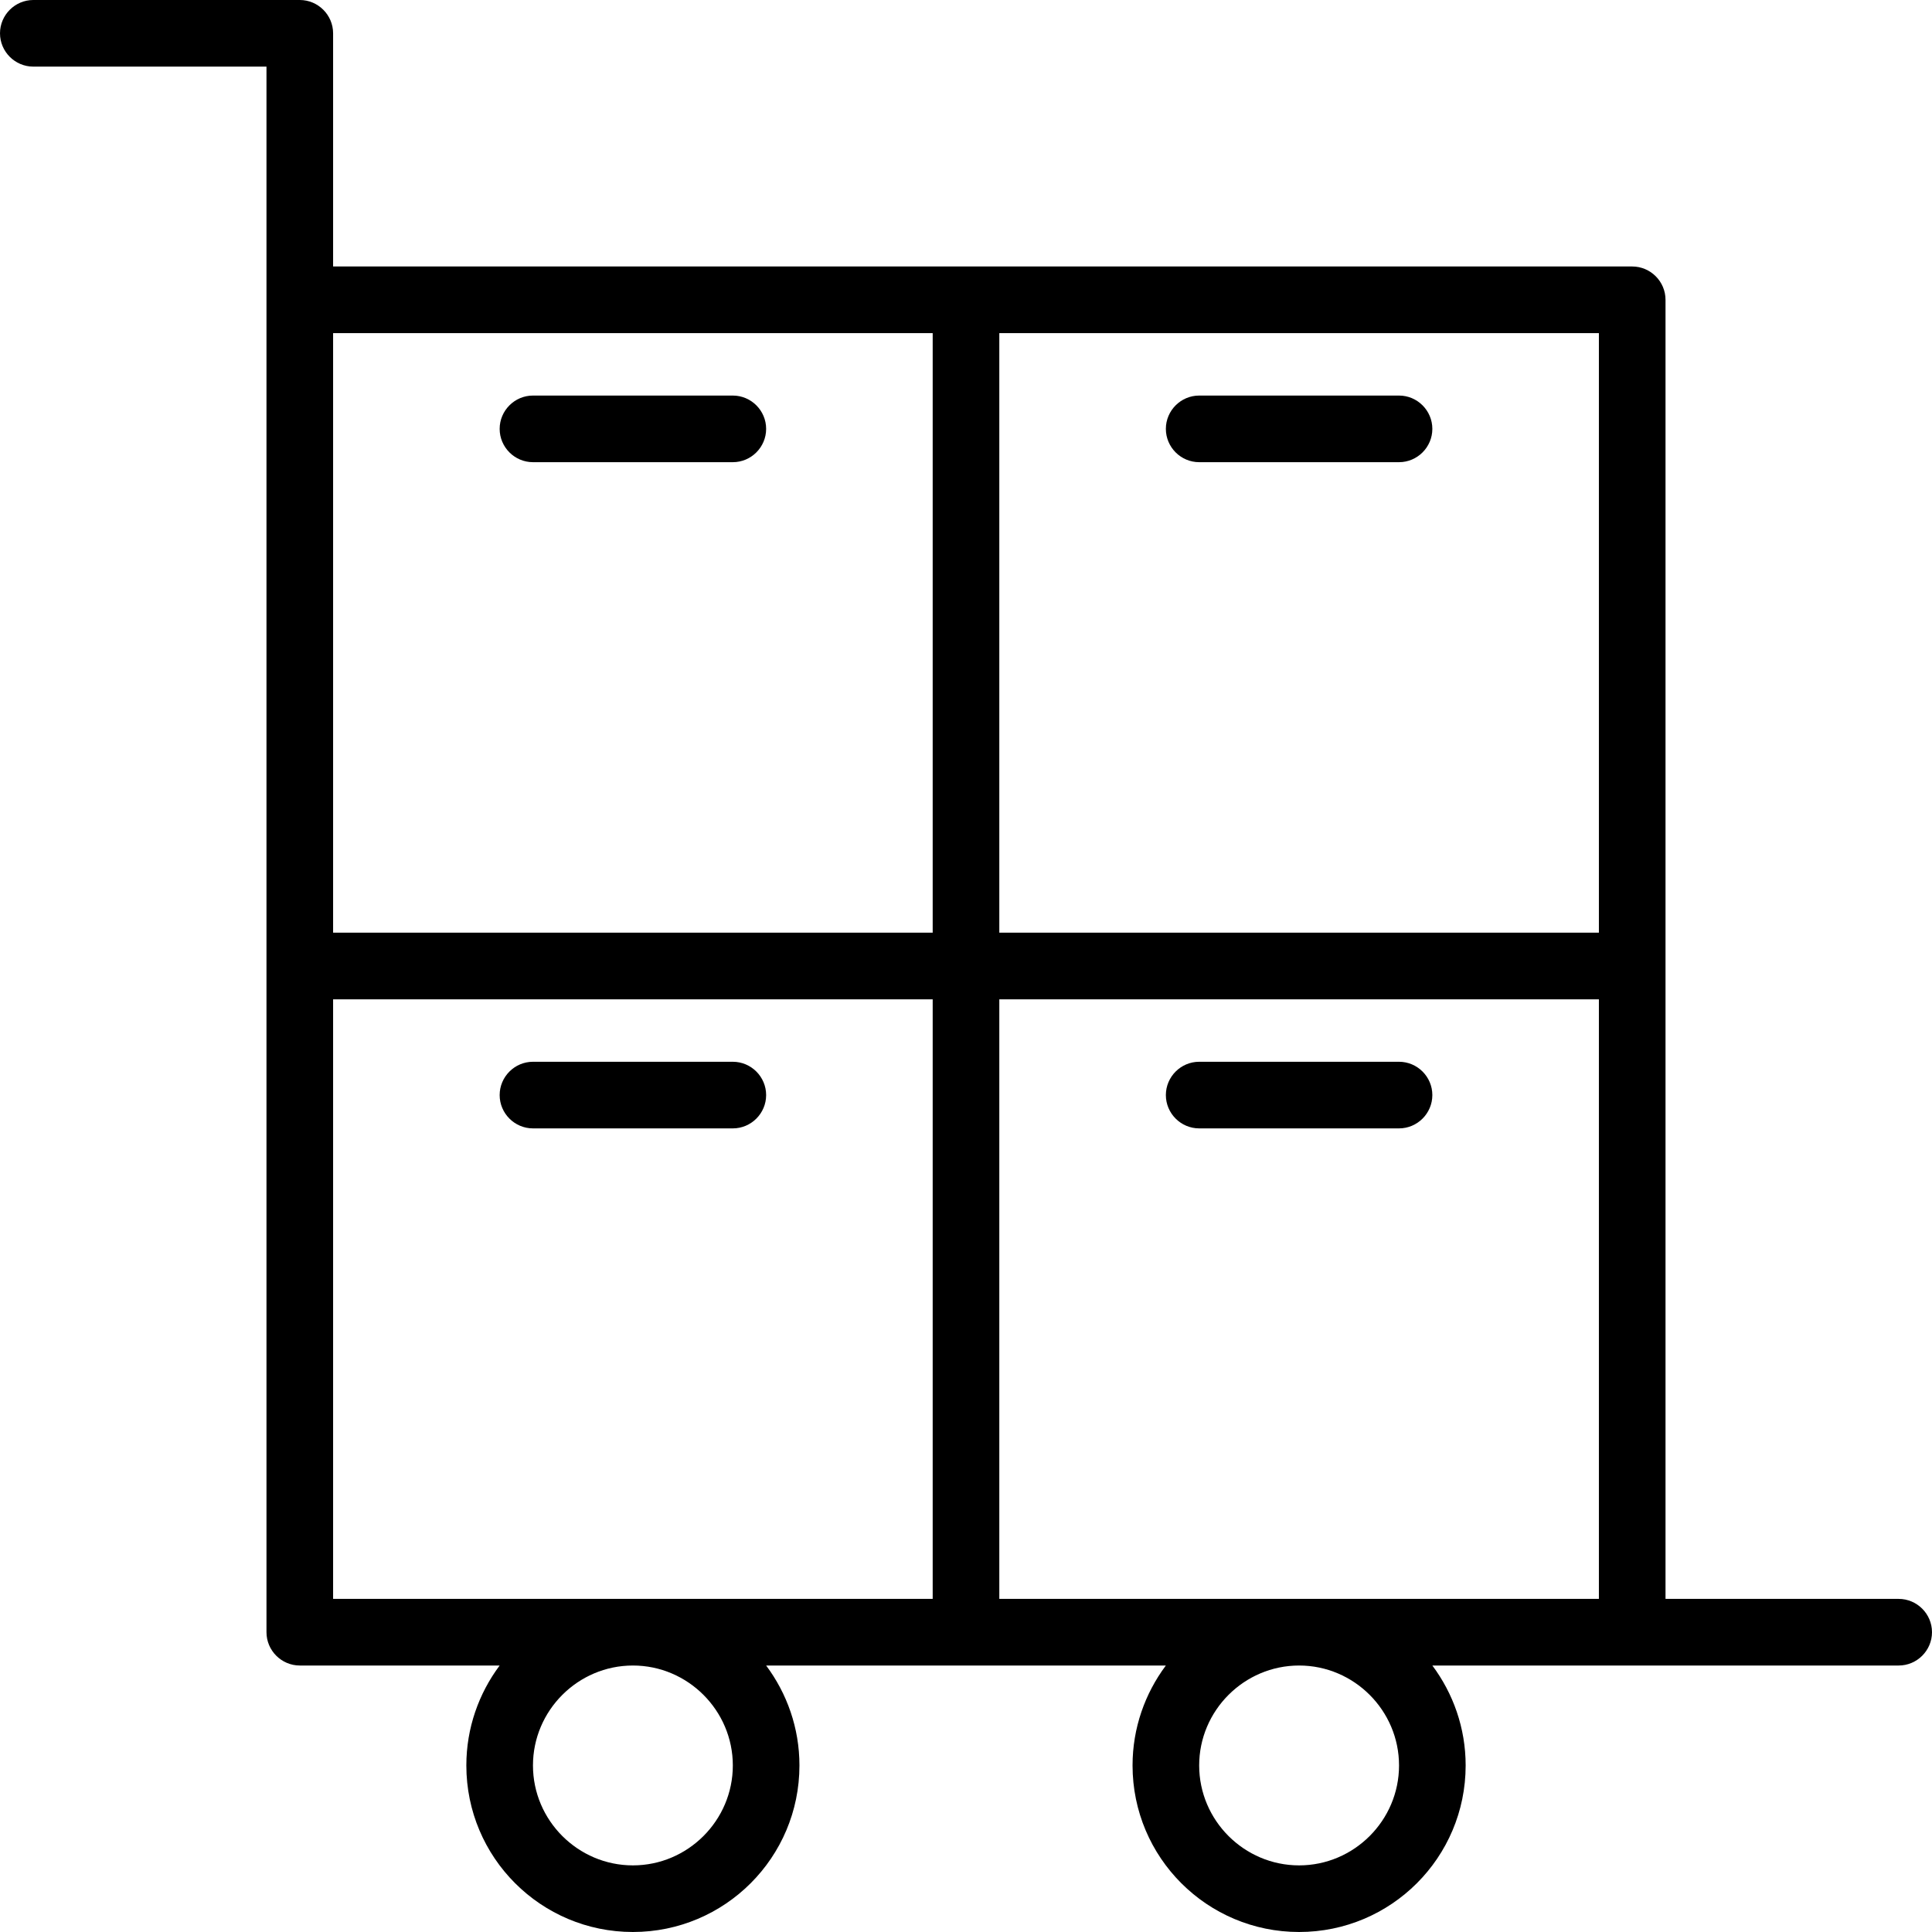 <?xml version="1.0" encoding="UTF-8"?>
<!-- Generator: Adobe Illustrator 19.0.0, SVG Export Plug-In . SVG Version: 6.00 Build 0)  -->
<svg xmlns="http://www.w3.org/2000/svg" xmlns:xlink="http://www.w3.org/1999/xlink" version="1.1" id="Vrstva_1" x="0px" y="0px" viewBox="0 0 464 464" style="enable-background:new 0 0 464 464;" xml:space="preserve">
<style type="text/css">
	.st0{clip-path:url(#SVGID_2_);}
</style>
<g>
	<defs>
		<rect id="SVGID_1_" width="464" height="464"></rect>
	</defs>
	<clipPath id="SVGID_2_">
		<use xlink:href="#SVGID_1_" style="overflow:visible;"></use>
	</clipPath>
	<path class="st0" d="M456,384h-56V232V72c0-4.4-3.6-8-8-8H80V8c0-4.4-3.6-8-8-8H8C3.6,0,0,3.6,0,8s3.6,8,8,8h56v56v160v160   c0,4.4,3.6,8,8,8h48c-5,6.7-8,15-8,24c0,22.1,17.9,40,40,40s40-17.9,40-40c0-9-3-17.3-8-24h48h48c-5,6.7-8,15-8,24   c0,22.1,17.9,40,40,40s40-17.9,40-40c0-9-3-17.3-8-24h48h64c4.4,0,8-3.6,8-8S460.4,384,456,384 M384,224H240V80h144V224z M224,224   H80V80h144V224z M80,240h144v144H80V240z M176,424c0,13.2-10.8,24-24,24s-24-10.8-24-24s10.8-24,24-24S176,410.8,176,424 M336,424   c0,13.2-10.8,24-24,24s-24-10.8-24-24s10.8-24,24-24S336,410.8,336,424 M240,240h144v144H240V240z"></path>
	<path class="st0" d="M336,255h-48c-4.4,0-8,3.6-8,8c0,4.4,3.6,8,8,8h48c4.4,0,8-3.6,8-8C344,258.6,340.4,255,336,255"></path>
	<path class="st0" d="M184,263c0-4.4-3.6-8-8-8h-48c-4.4,0-8,3.6-8,8c0,4.4,3.6,8,8,8h48C180.4,271,184,267.4,184,263"></path>
	<path class="st0" d="M288,111h48c4.4,0,8-3.6,8-8c0-4.4-3.6-8-8-8h-48c-4.4,0-8,3.6-8,8C280,107.4,283.6,111,288,111"></path>
	<path class="st0" d="M128,111h48c4.4,0,8-3.6,8-8c0-4.4-3.6-8-8-8h-48c-4.4,0-8,3.6-8,8C120,107.4,123.6,111,128,111"></path>
</g>
</svg>
